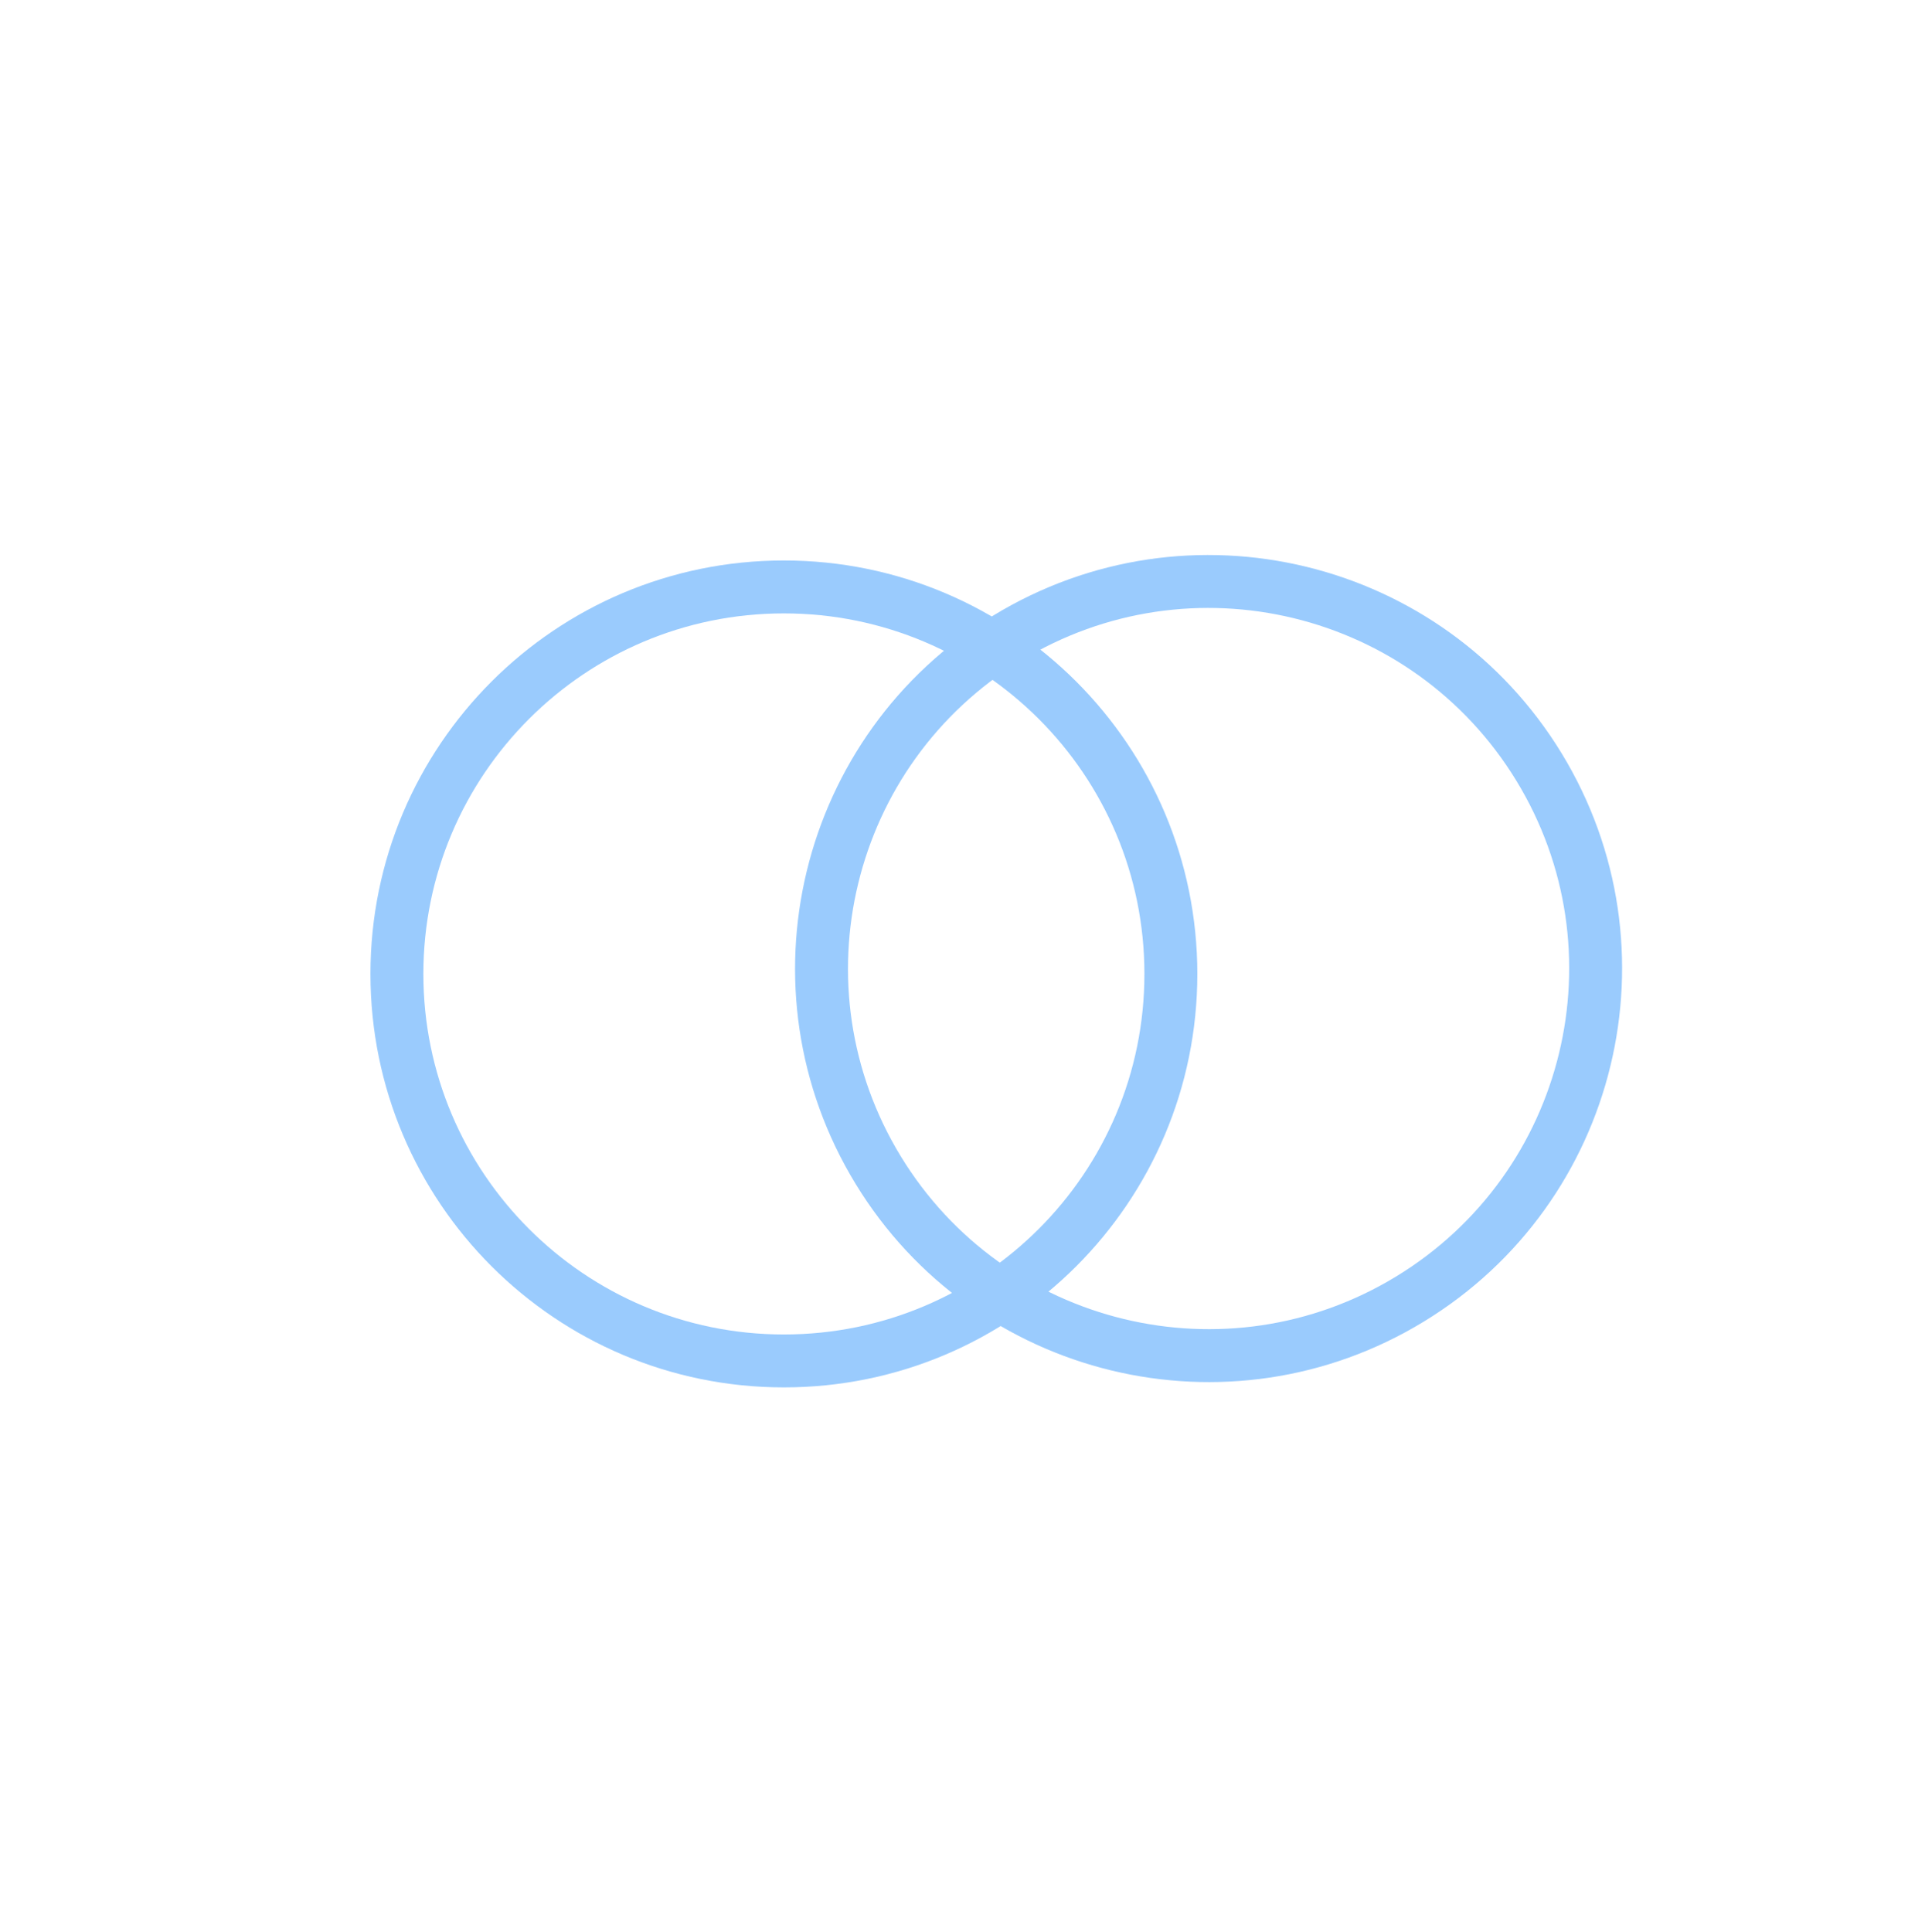 <svg width="291" height="292" viewBox="0 0 291 292" fill="none" xmlns="http://www.w3.org/2000/svg">
<path d="M118.5 205.723C150.808 205.723 177 179.531 177 147.223C177 114.914 150.808 88.723 118.5 88.723C86.191 88.723 60 114.914 60 147.223C60 179.531 86.191 205.723 118.5 205.723Z" stroke="#9ACBFD" stroke-width="8" stroke-linejoin="round"/>
<path d="M232.65 115.949C215.827 88.364 179.826 79.638 152.24 96.46C124.654 113.283 115.929 149.284 132.751 176.87C149.574 204.456 185.575 213.181 213.161 196.359C240.746 179.536 249.472 143.535 232.65 115.949Z" stroke="#9ACBFD" stroke-width="8" stroke-linejoin="round"/>
</svg>
